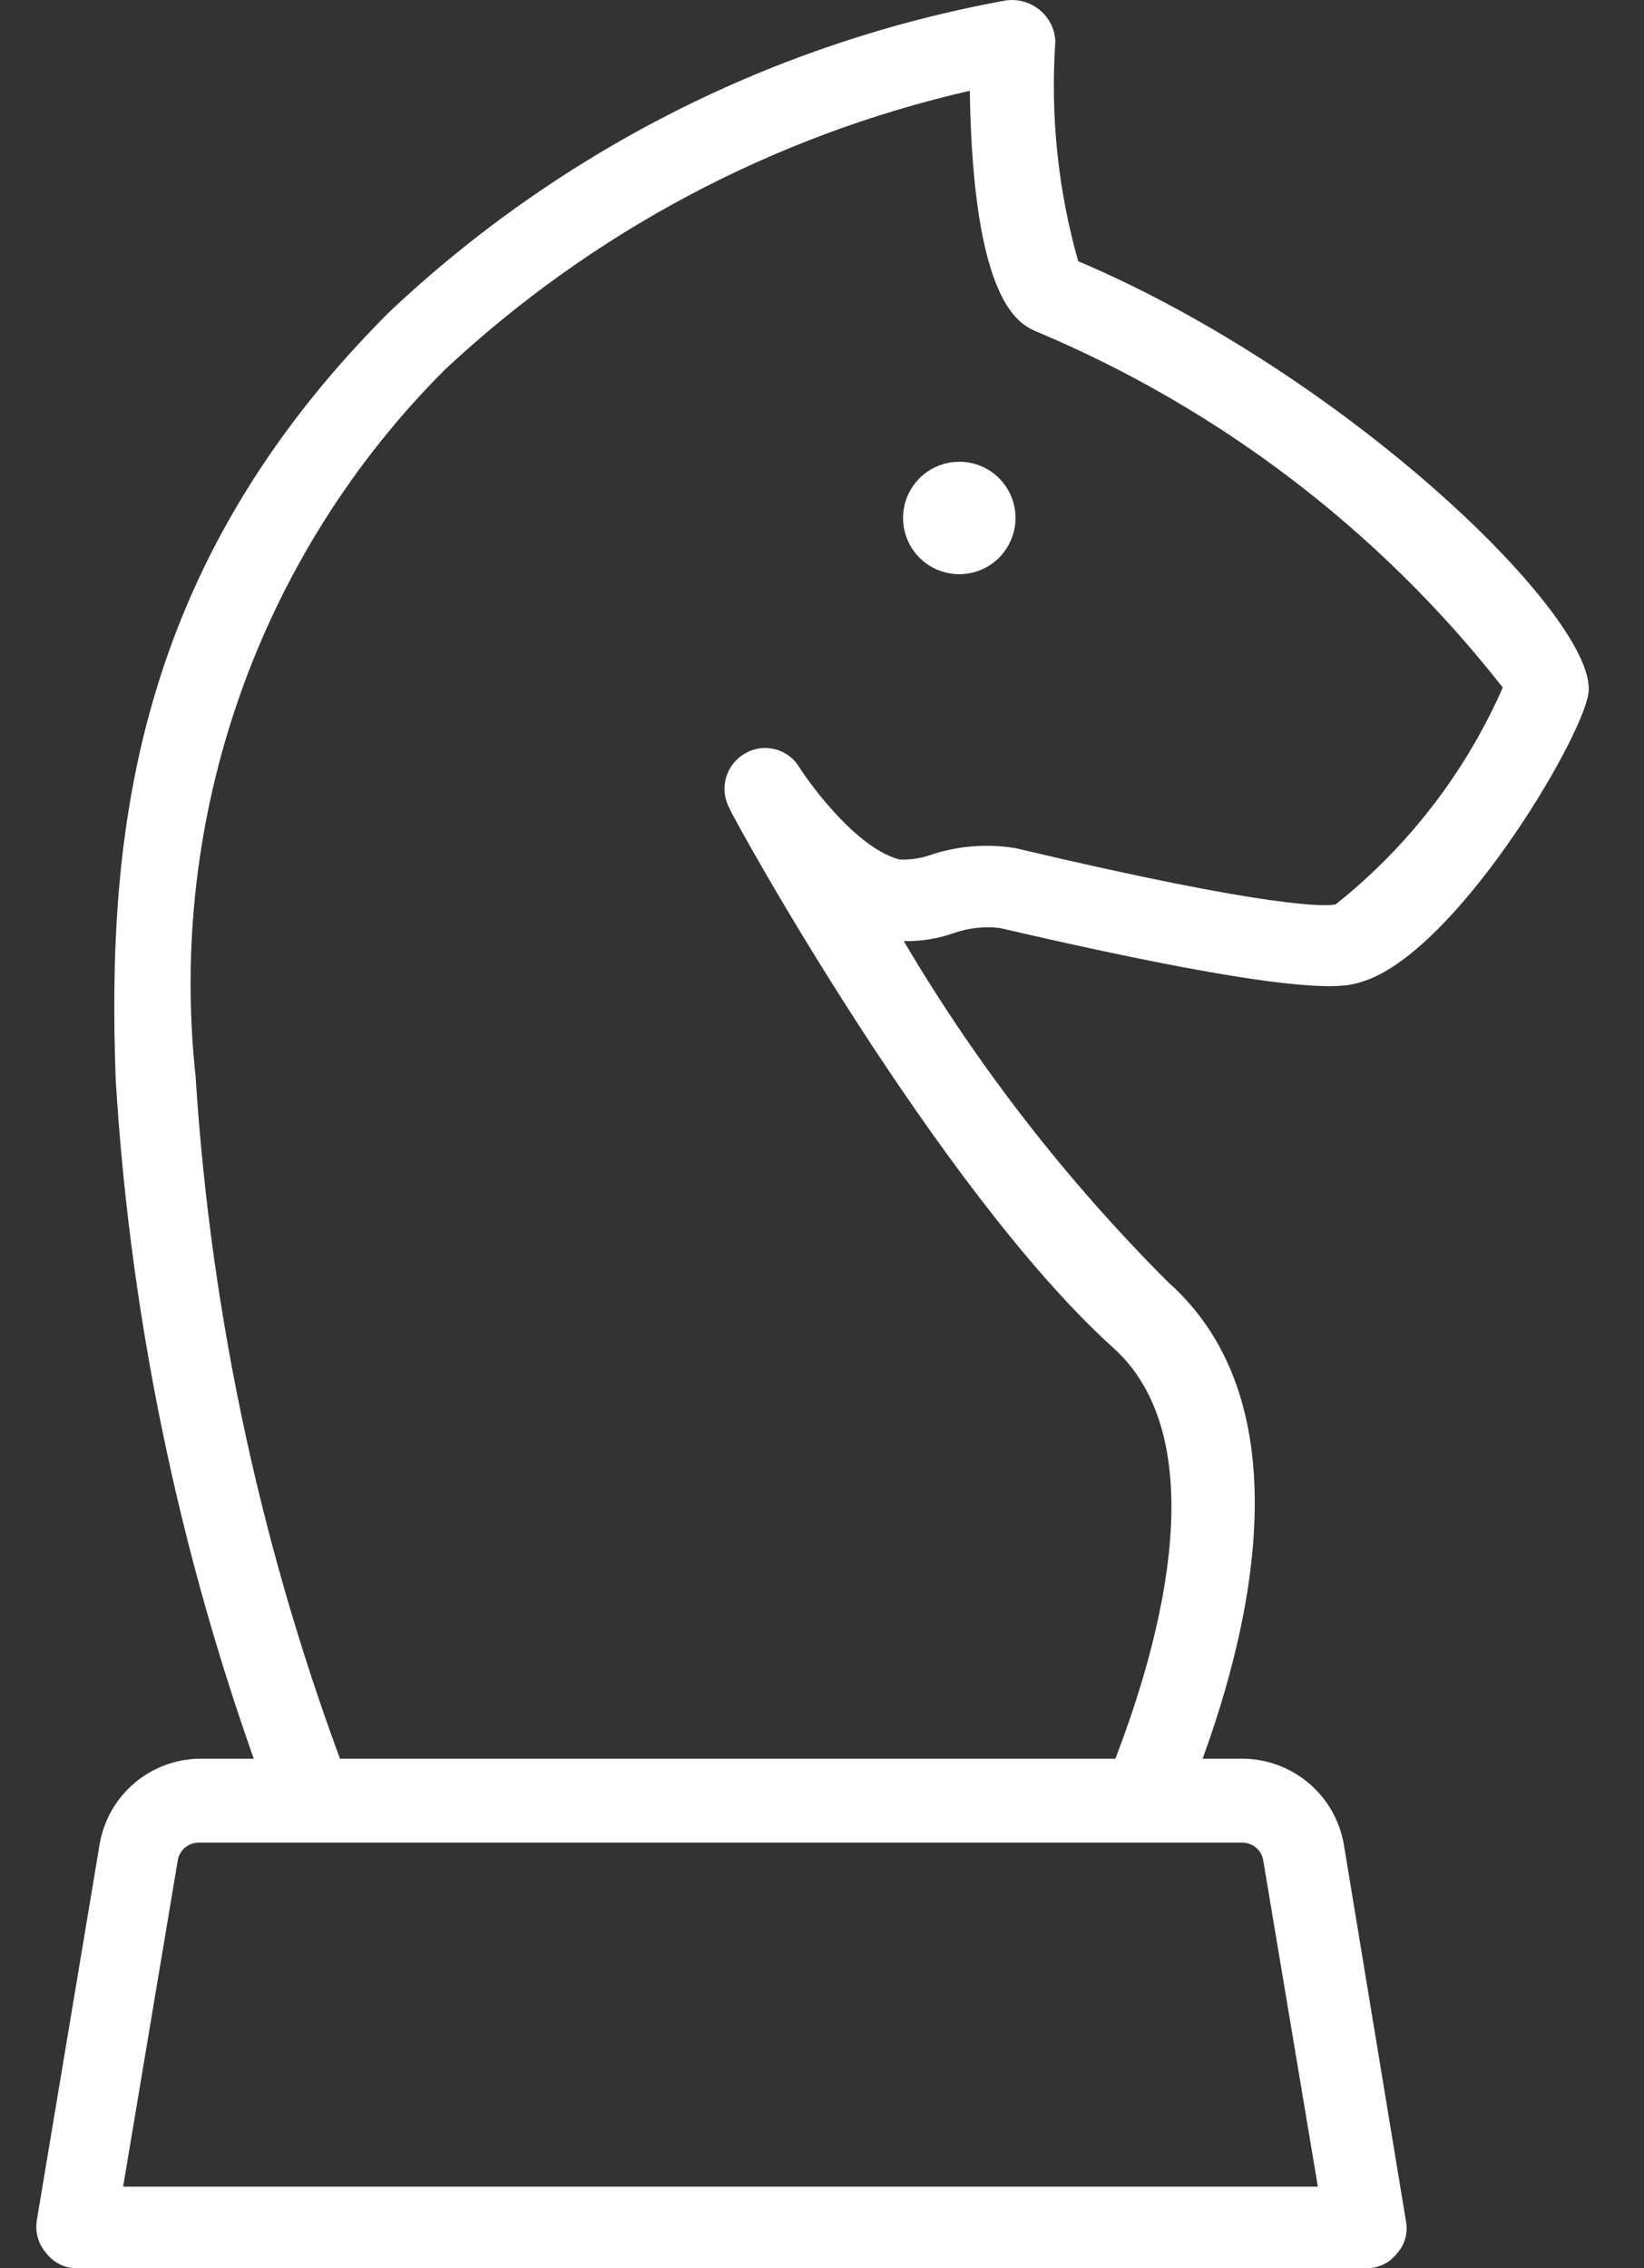 <svg width="29" height="40" viewBox="0 0 29 40" fill="none" xmlns="http://www.w3.org/2000/svg">
<rect x="0" y="0" width="29" height="40" fill="#333333" stroke="none"/>
<path d="M5.505 32.438C5.359 32.441 5.215 32.398 5.094 32.316C4.973 32.233 4.88 32.115 4.83 31.978C3.251 27.831 2.311 23.468 2.041 19.04C1.883 14.727 2.357 10.011 6.857 5.512C9.878 2.658 13.664 0.745 17.754 0.006C17.858 -0.007 17.965 0.002 18.066 0.031C18.168 0.061 18.262 0.111 18.343 0.178C18.426 0.247 18.494 0.332 18.541 0.429C18.588 0.526 18.614 0.631 18.616 0.739C18.527 2.042 18.663 3.35 19.019 4.606C23.82 6.647 28.234 10.96 28.018 12.24C27.874 13.102 25.646 16.826 24.022 17.314C23.72 17.415 23.015 17.616 17.639 16.366C17.367 16.333 17.092 16.363 16.834 16.452C16.548 16.554 16.246 16.603 15.942 16.596C17.239 18.793 18.809 20.817 20.614 22.619C23.245 24.962 21.88 29.505 20.83 31.992C20.754 32.168 20.612 32.307 20.435 32.38C20.258 32.452 20.059 32.453 19.881 32.38C19.717 32.31 19.585 32.182 19.511 32.02C19.437 31.858 19.425 31.674 19.479 31.503C20.198 29.778 21.664 25.566 19.622 23.755C16.56 20.98 12.981 14.525 12.866 14.252C12.777 14.088 12.756 13.895 12.807 13.715C12.858 13.536 12.977 13.383 13.139 13.289C13.299 13.194 13.491 13.167 13.671 13.213C13.851 13.258 14.007 13.374 14.102 13.534C14.332 13.893 15.137 14.971 15.87 15.158C16.076 15.166 16.282 15.131 16.474 15.057C16.939 14.913 17.431 14.878 17.912 14.957C22.584 16.064 23.432 15.977 23.561 15.949C24.84 14.932 25.851 13.62 26.509 12.125C24.344 9.362 21.508 7.199 18.271 5.842C17.984 5.713 17.164 5.354 17.107 1.601C13.641 2.394 10.446 4.09 7.849 6.518C6.231 8.135 4.996 10.094 4.235 12.251C3.474 14.408 3.205 16.708 3.45 18.982C3.722 23.27 4.643 27.492 6.181 31.503C6.246 31.683 6.237 31.88 6.156 32.053C6.075 32.225 5.929 32.359 5.75 32.424C5.67 32.442 5.587 32.447 5.505 32.438Z" fill="white"/>
<path d="M24.096 40H1.367C1.262 40.003 1.158 39.981 1.063 39.936C0.968 39.891 0.885 39.824 0.821 39.741C0.752 39.664 0.7 39.572 0.67 39.473C0.641 39.373 0.633 39.269 0.648 39.166L1.755 32.538C1.824 32.114 2.04 31.728 2.367 31.449C2.693 31.17 3.108 31.016 3.538 31.015H21.91C22.342 31.015 22.759 31.169 23.088 31.448C23.417 31.727 23.636 32.113 23.707 32.538L24.8 39.166C24.82 39.267 24.817 39.372 24.79 39.472C24.762 39.572 24.711 39.664 24.642 39.741C24.578 39.824 24.495 39.891 24.4 39.936C24.305 39.981 24.201 40.003 24.096 40ZM2.172 38.562H23.247L22.284 32.812C22.27 32.723 22.225 32.642 22.156 32.584C22.088 32.526 22 32.494 21.91 32.495H3.495C3.407 32.498 3.324 32.531 3.258 32.588C3.192 32.646 3.149 32.725 3.135 32.812L2.172 38.562Z" fill="white"/>
<path d="M16.922 8.143C16.725 8.143 16.534 8.201 16.37 8.31C16.207 8.419 16.08 8.574 16.005 8.755C15.93 8.936 15.911 9.136 15.949 9.328C15.987 9.52 16.081 9.697 16.22 9.836C16.359 9.975 16.536 10.069 16.728 10.107C16.921 10.146 17.12 10.126 17.301 10.051C17.483 9.976 17.637 9.849 17.746 9.686C17.855 9.522 17.914 9.331 17.914 9.135C17.914 8.871 17.809 8.619 17.623 8.433C17.437 8.247 17.185 8.143 16.922 8.143Z" fill="white"/>
</svg>
